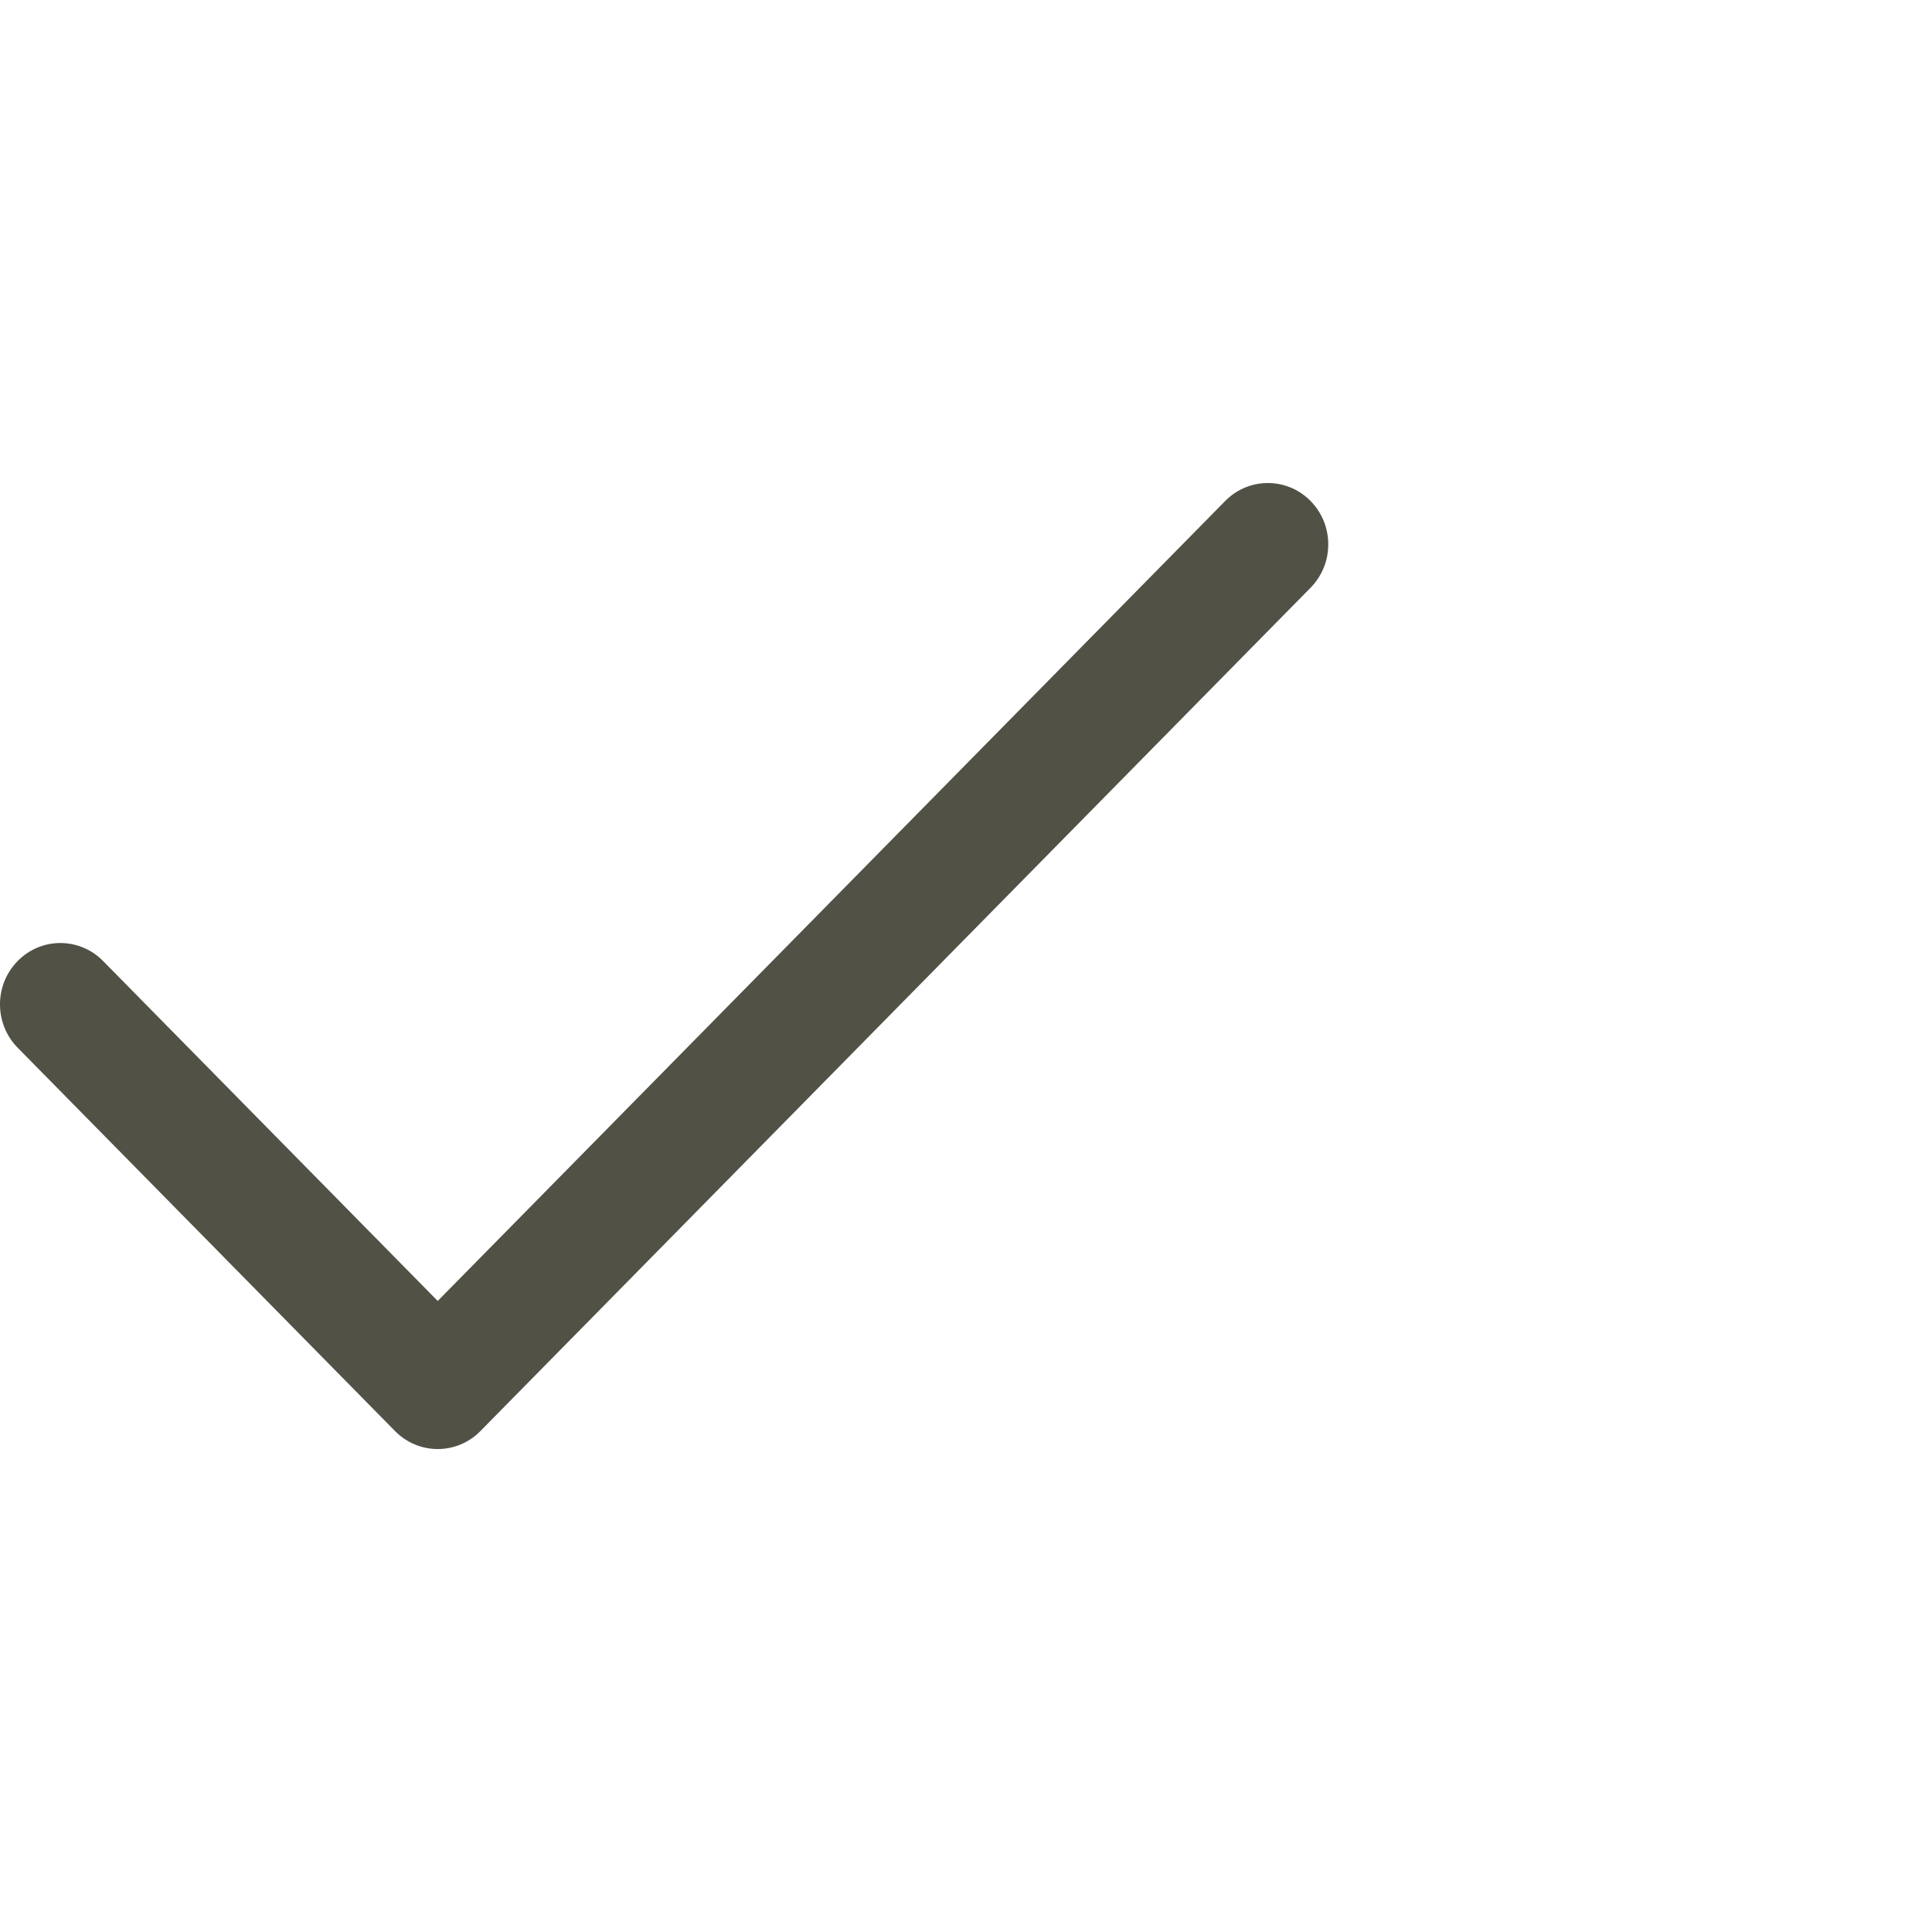 <svg height="32" viewBox="0 0 32 32" width="32" xmlns="http://www.w3.org/2000/svg"><path d="m1.707 15.917c-.391-.397-1.024-.397-1.414 0-.391.397-.391 1.04 0 1.437l6.25 6.349c.391.397 1.024.397 1.414 0l13.75-13.968c.391-.397.391-1.04 0-1.437s-1.024-.397-1.414 0l-13.043 13.25z" fill="#525146" fill-rule="evenodd"/></svg>